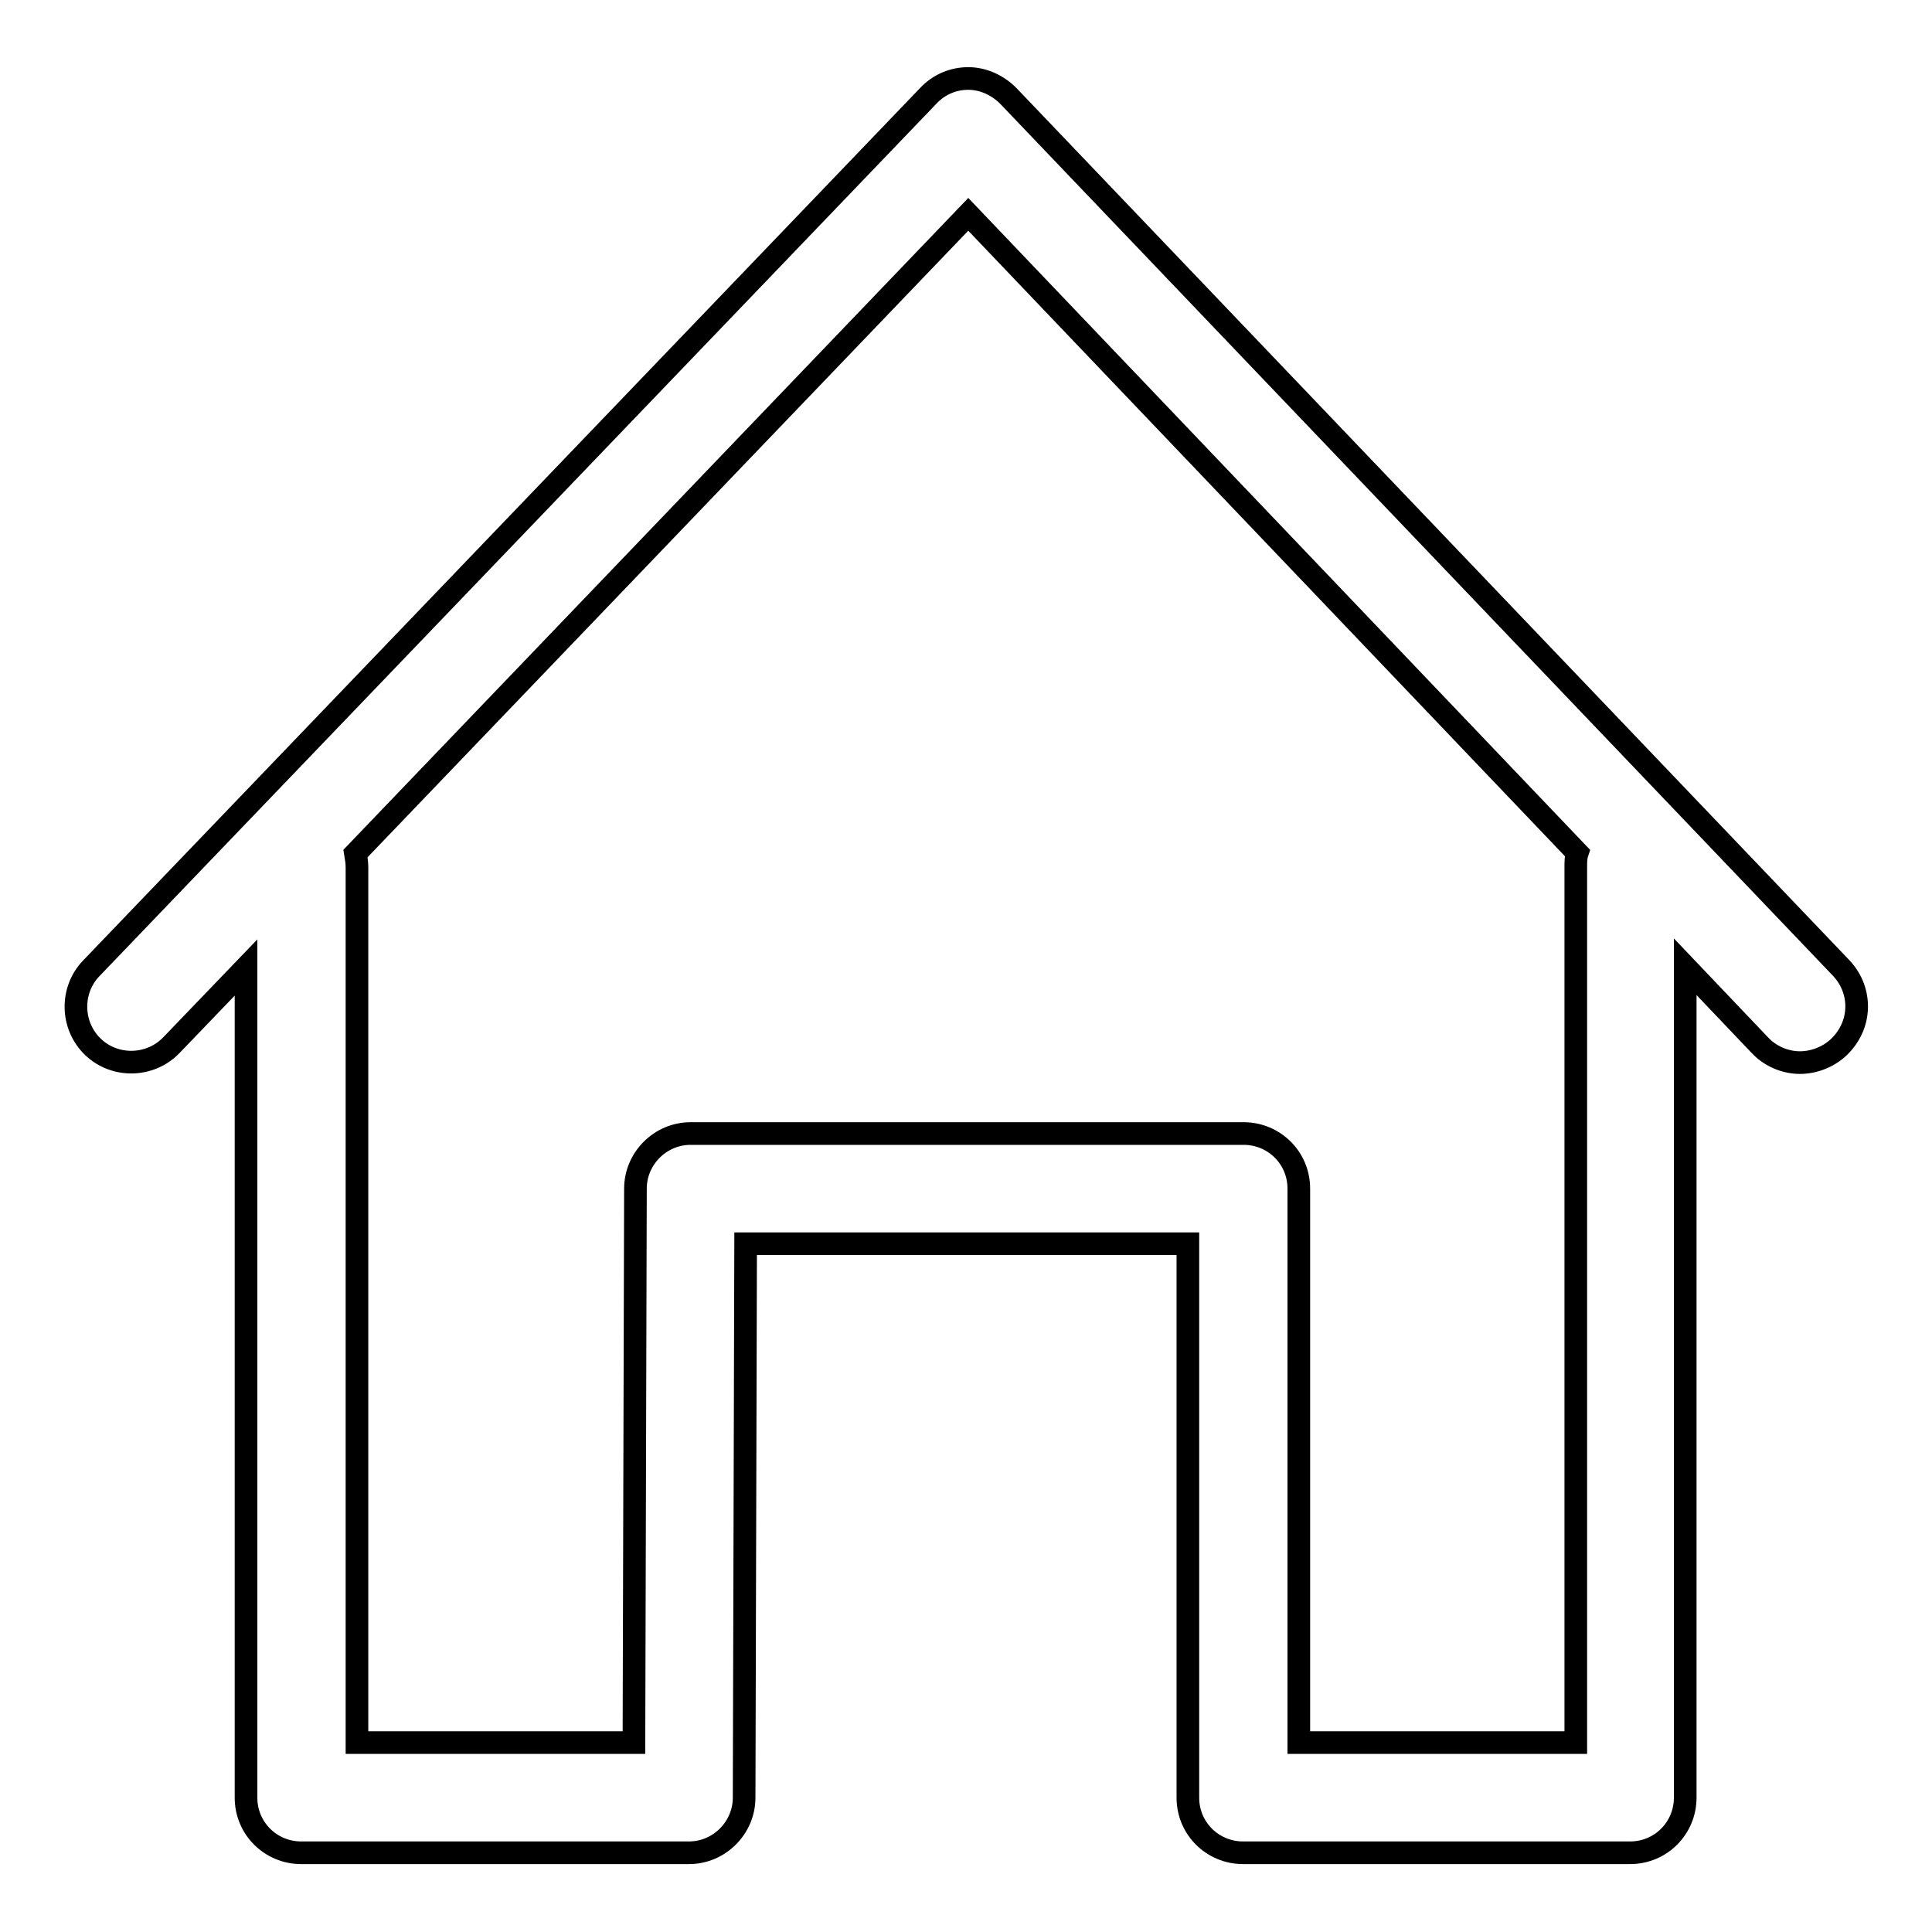 <?xml version="1.0" encoding="utf-8"?>
<!-- Svg Vector Icons : http://www.onlinewebfonts.com/icon -->
<!DOCTYPE svg PUBLIC "-//W3C//DTD SVG 1.1//EN" "http://www.w3.org/Graphics/SVG/1.1/DTD/svg11.dtd">
<svg version="1.1" xmlns="http://www.w3.org/2000/svg" xmlns:xlink="http://www.w3.org/1999/xlink" x="0px" y="0px" viewBox="0 0 256 256" enable-background="new 0 0 256 256" xml:space="preserve">
<g><g><path stroke-width="3" fill-opacity="0" stroke="#000000"  d="M244,128.3L133.6,12.7c-1.4-1.4-3.3-2.3-5.3-2.3c-2,0-3.9,0.8-5.3,2.3L12.1,128.3c-2.8,2.9-2.7,7.6,0.2,10.4c2.9,2.8,7.6,2.7,10.4-0.2l9.9-10.3v110c0,4.1,3.3,7.3,7.3,7.3h51.4c4,0,7.3-3.3,7.3-7.3l0.2-73.4h58.6v73.4c0,4.1,3.3,7.3,7.3,7.3h51.3c4.1,0,7.3-3.3,7.3-7.3V128.1l9.9,10.4c1.4,1.5,3.4,2.3,5.3,2.3c1.8,0,3.7-0.7,5.1-2C246.7,135.9,246.8,131.3,244,128.3z M208.8,114.9v116h-36.7v-73.4c0-4.1-3.3-7.3-7.3-7.3H91.5c-4,0-7.3,3.3-7.3,7.3l-0.2,73.4H47.3v-116c0-0.6-0.1-1.2-0.2-1.8l81.2-84.7L209,113C208.8,113.6,208.8,114.2,208.8,114.9z"/></g></g>
</svg>